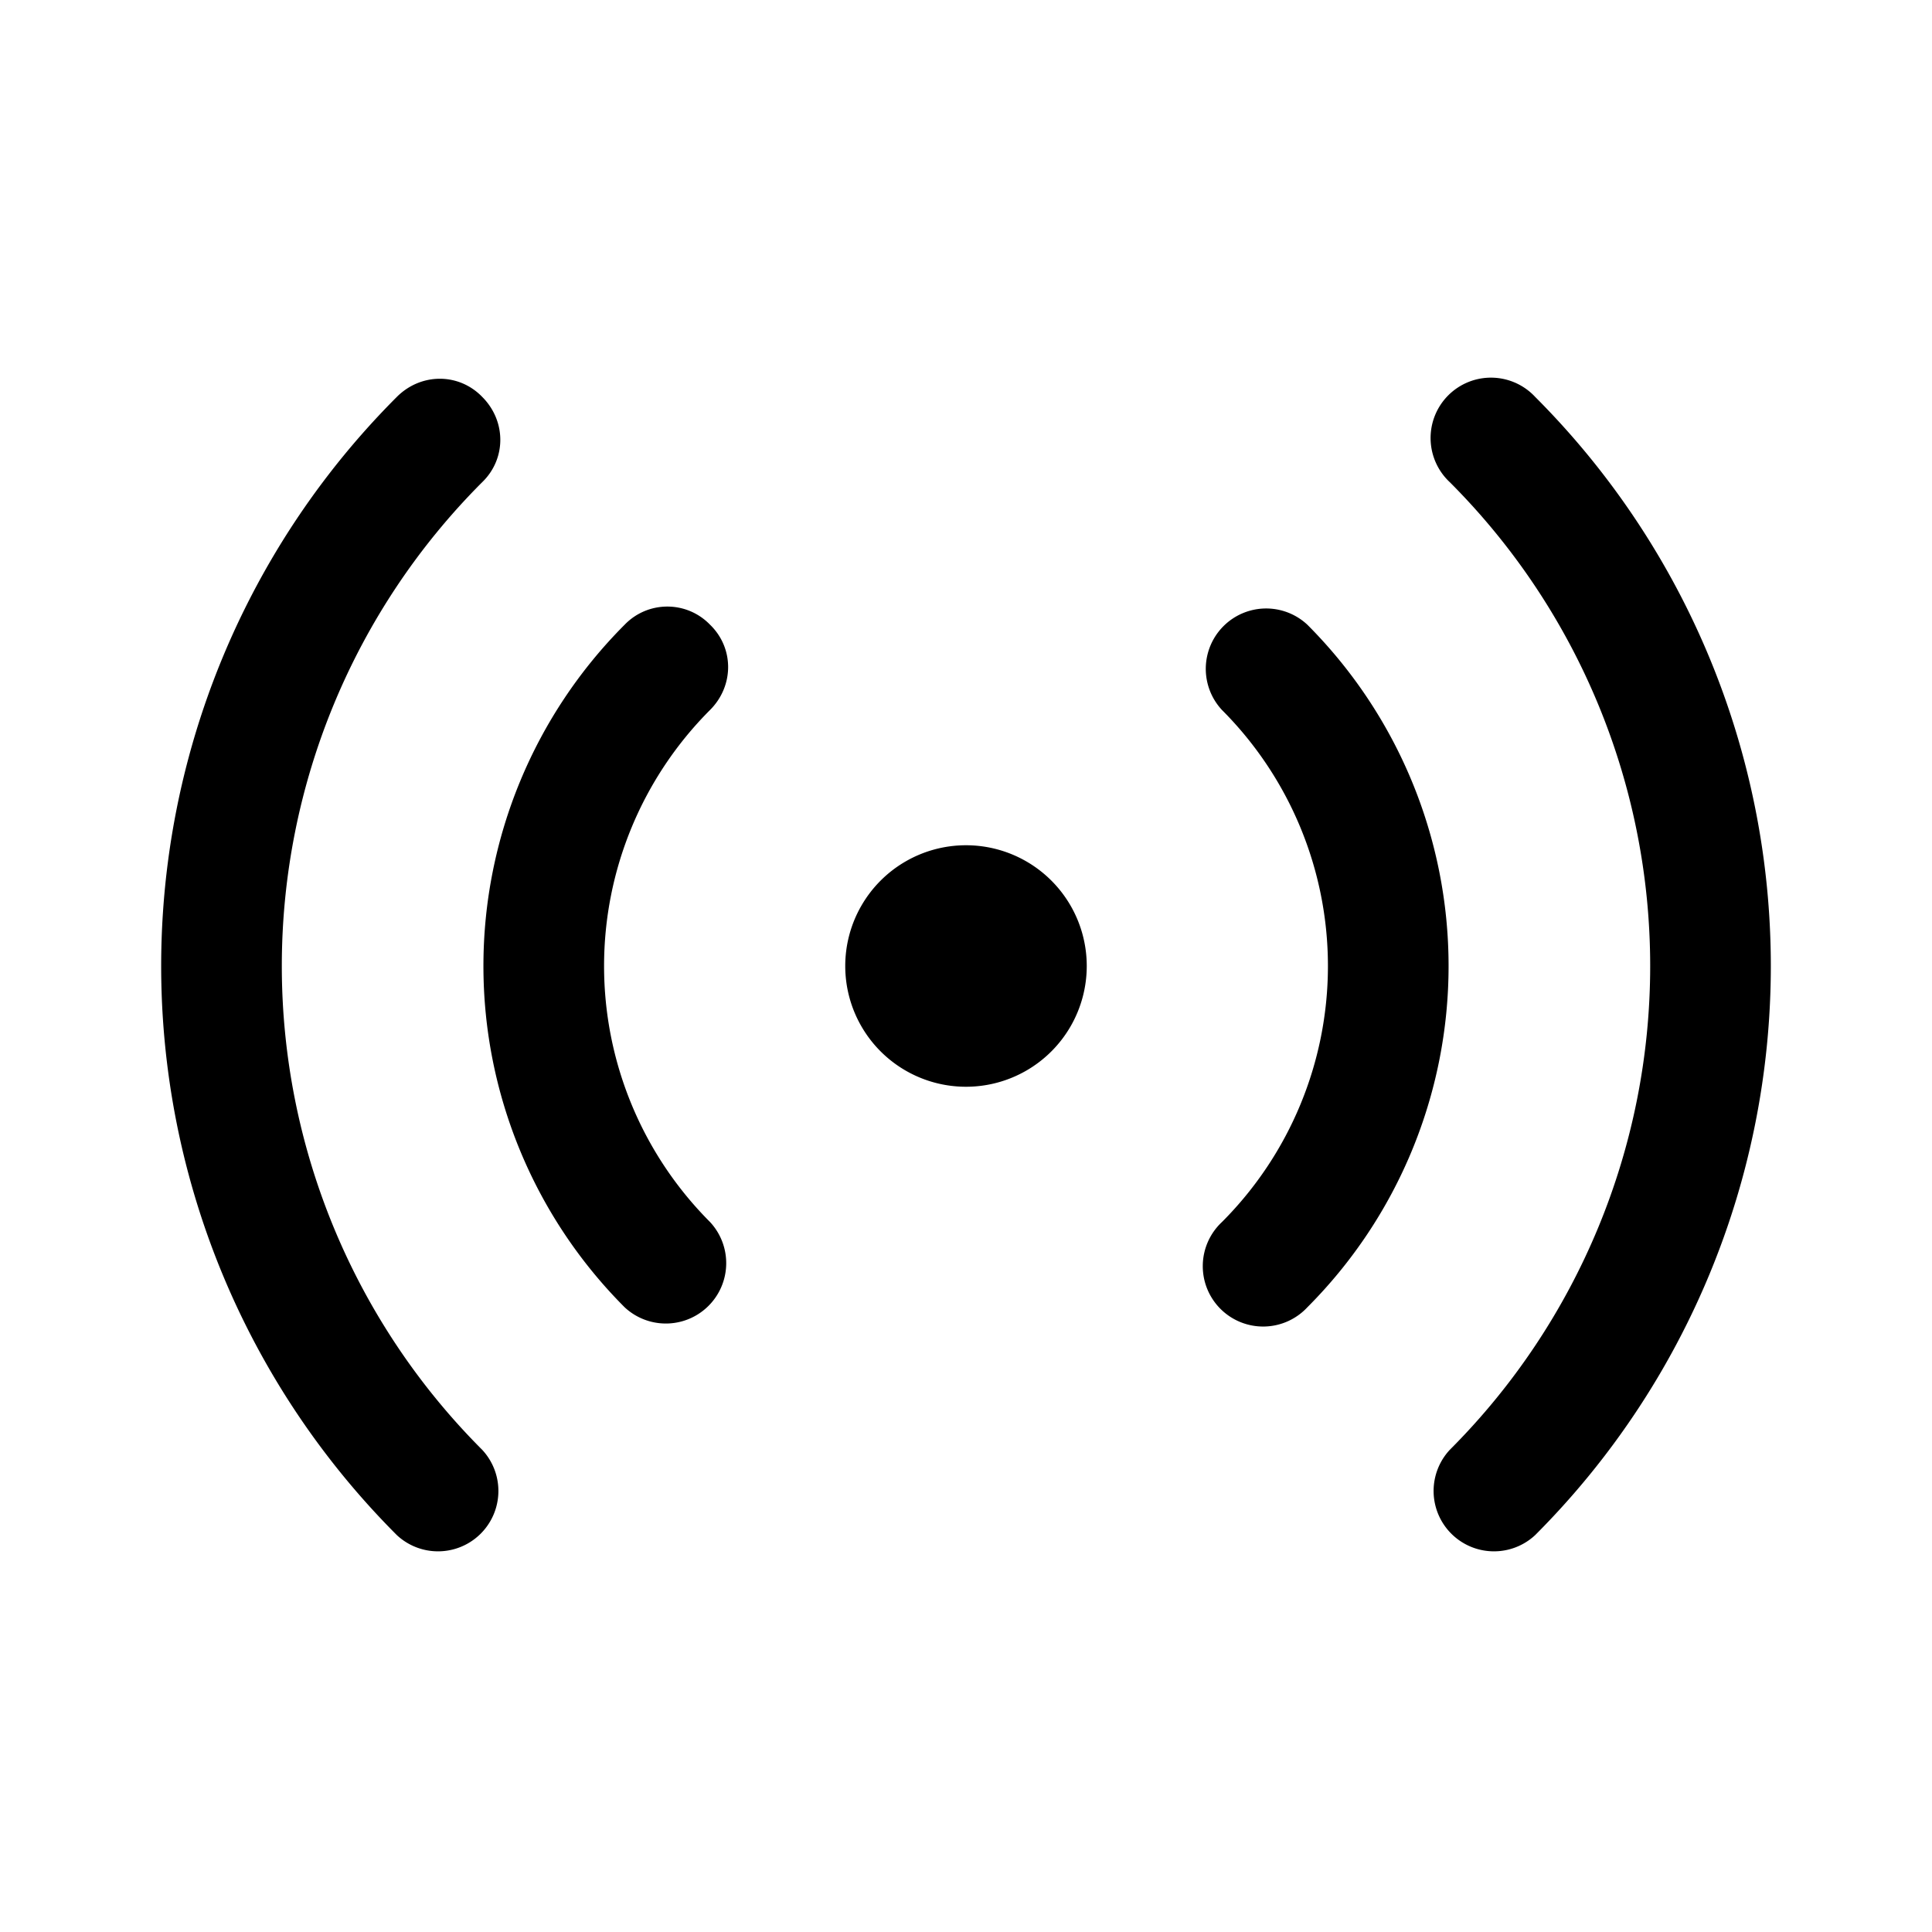 <svg width="24" height="24" viewBox="0 0 24 24" xmlns="http://www.w3.org/2000/svg"><path d="M5.99 4.93c.3.3.3.77 0 1.06a8.5 8.5 0 0 0 0 12.02.75.75 0 0 1-1.06 1.06 10 10 0 0 1 0-14.14c.3-.3.77-.3 1.06 0Zm13.08 0a10 10 0 0 1 0 14.14.75.75 0 0 1-1.06-1.06 8.5 8.5 0 0 0 0-12.02.75.75 0 1 1 1.06-1.06ZM8.82 7.76c.3.29.3.76 0 1.06a4.5 4.5 0 0 0 0 6.36.75.75 0 0 1-1.06 1.06 6 6 0 0 1 0-8.48c.29-.3.77-.3 1.06 0Zm7.42 0a6 6 0 0 1 0 8.48.75.75 0 1 1-1.06-1.06 4.5 4.5 0 0 0 0-6.36.75.75 0 0 1 1.06-1.06ZM12 10.5a1.5 1.5 0 1 1 0 3 1.5 1.5 0 0 1 0-3Z"/></svg>